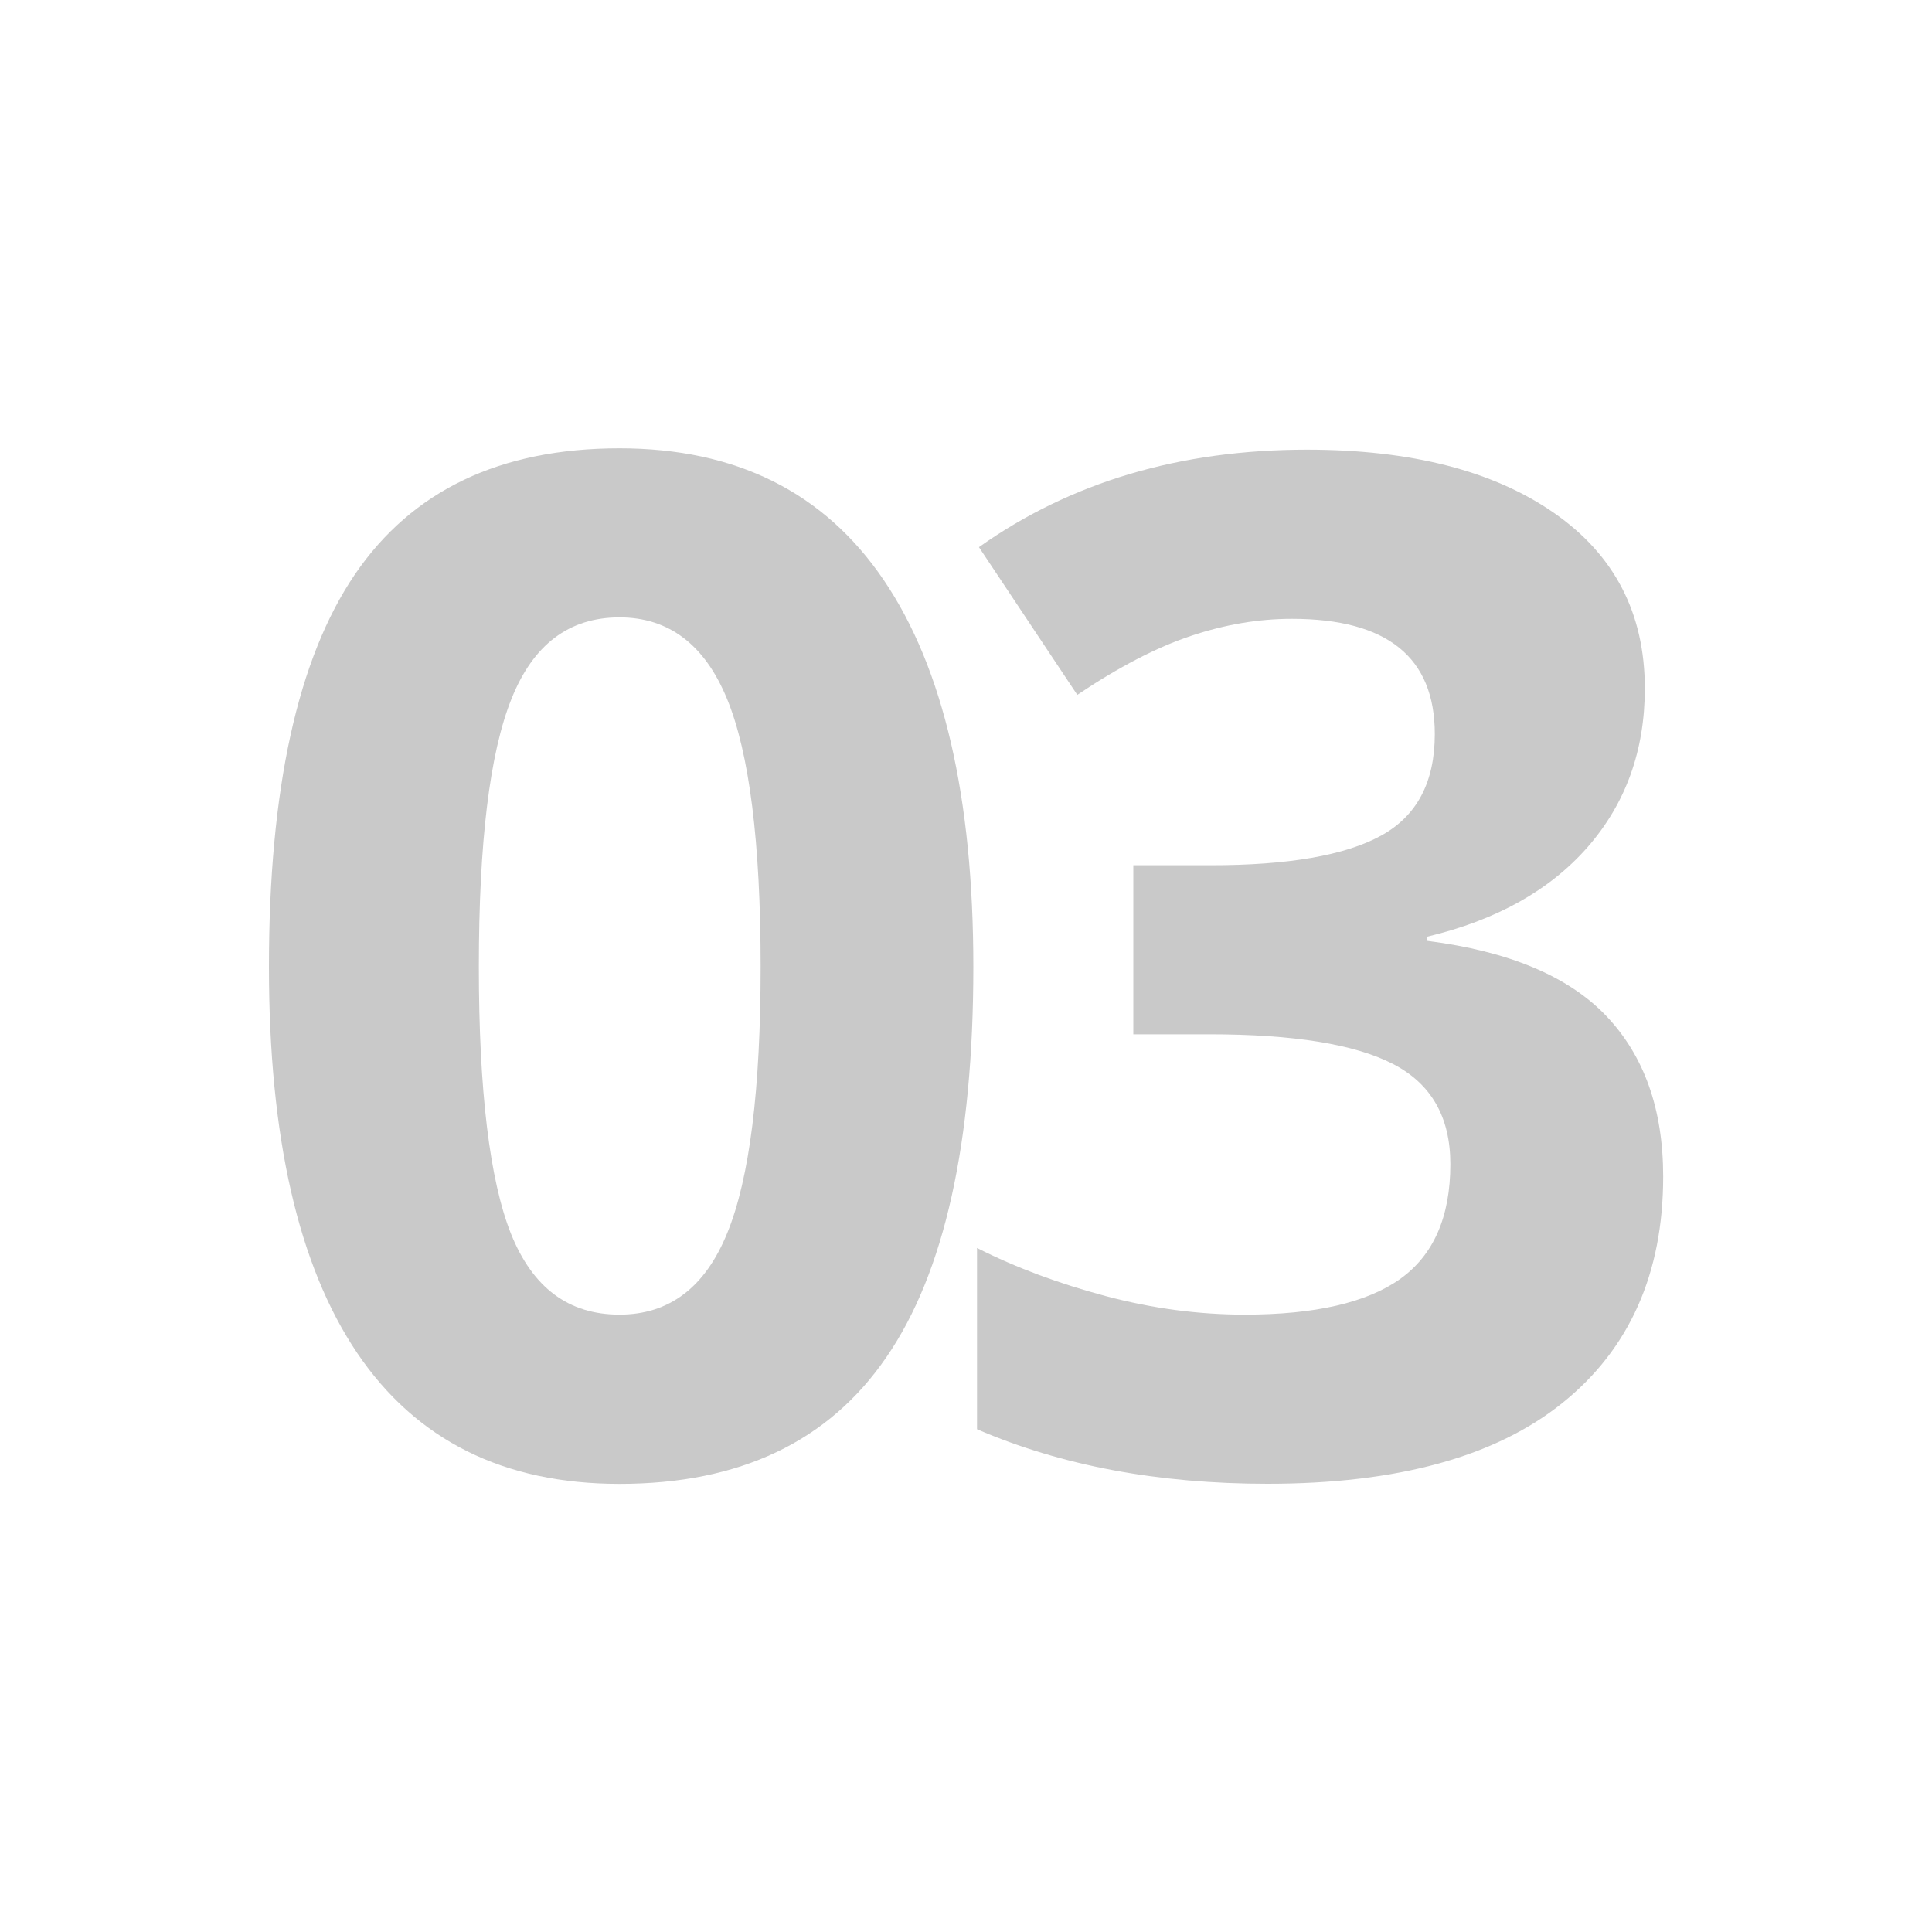 <svg xmlns="http://www.w3.org/2000/svg" xmlns:xlink="http://www.w3.org/1999/xlink" xml:space="preserve" width="200px" height="200px" version="1.1" style="shape-rendering:geometricPrecision; text-rendering:geometricPrecision; image-rendering:optimizeQuality; fill-rule:evenodd; clip-rule:evenodd" viewBox="0 0 20000 20000" id="svg-1">
 <defs id="defs-2">
  <style type="text/css" id="style-3">
	.fil0 { fill-rule: nonzero; }
</style>
 </defs>
 <g id="Layer_x0020_1">
  <path class="fil0" d="M2784 10007c0,-1837 297,-3189 890,-4061 593,-870 1505,-1305 2739,-1305 1206,0 2120,454 2737,1366 617,911 926,2246 926,4001 0,1821 -299,3167 -899,4040 -598,875 -1519,1313 -2764,1313 -1201,0 -2105,-452 -2715,-1354 -610,-904 -914,-2236 -914,-3998zm2173 0c0,1286 112,2210 333,2766 224,557 595,836 1123,836 515,0 887,-282 1116,-846 231,-566 345,-1485 345,-2756 0,-1288 -117,-2212 -348,-2773 -231,-561 -603,-843 -1113,-843 -523,0 -894,282 -1118,843 -226,562 -338,1485 -338,2773z" fill="#c9c9c9" fill-opacity="1" id="path-6" type="solidColor"></path>
  <path id="1" class="fil0" d="M10114 14795l0 -1876c403,204 848,369 1332,498 484,129 965,192 1439,192 727,0 1264,-124 1609,-369 347,-248 520,-644 520,-1189 0,-489 -199,-834 -596,-1038 -396,-204 -1031,-306 -1898,-306l-788 0 0 -1750 802 0c802,0 1390,-102 1762,-306 372,-204 557,-554 557,-1052 0,-795 -493,-1193 -1480,-1193 -343,0 -690,58 -1045,177 -352,117 -746,321 -1176,610l-1018 -1529c948,-673 2081,-1009 3395,-1009 1079,0 1930,219 2557,654 627,435 941,1040 941,1818 0,642 -197,1189 -591,1641 -394,450 -948,758 -1660,928l0 44c841,107 1458,365 1850,775 394,413 591,967 591,1665 0,1001 -348,1784 -1040,2341 -693,559 -1711,839 -3055,839 -1130,0 -2132,-187 -3007,-564z" fill="#c9c9c9" fill-opacity="1" type="solidColor"></path>
 </g>
</svg>